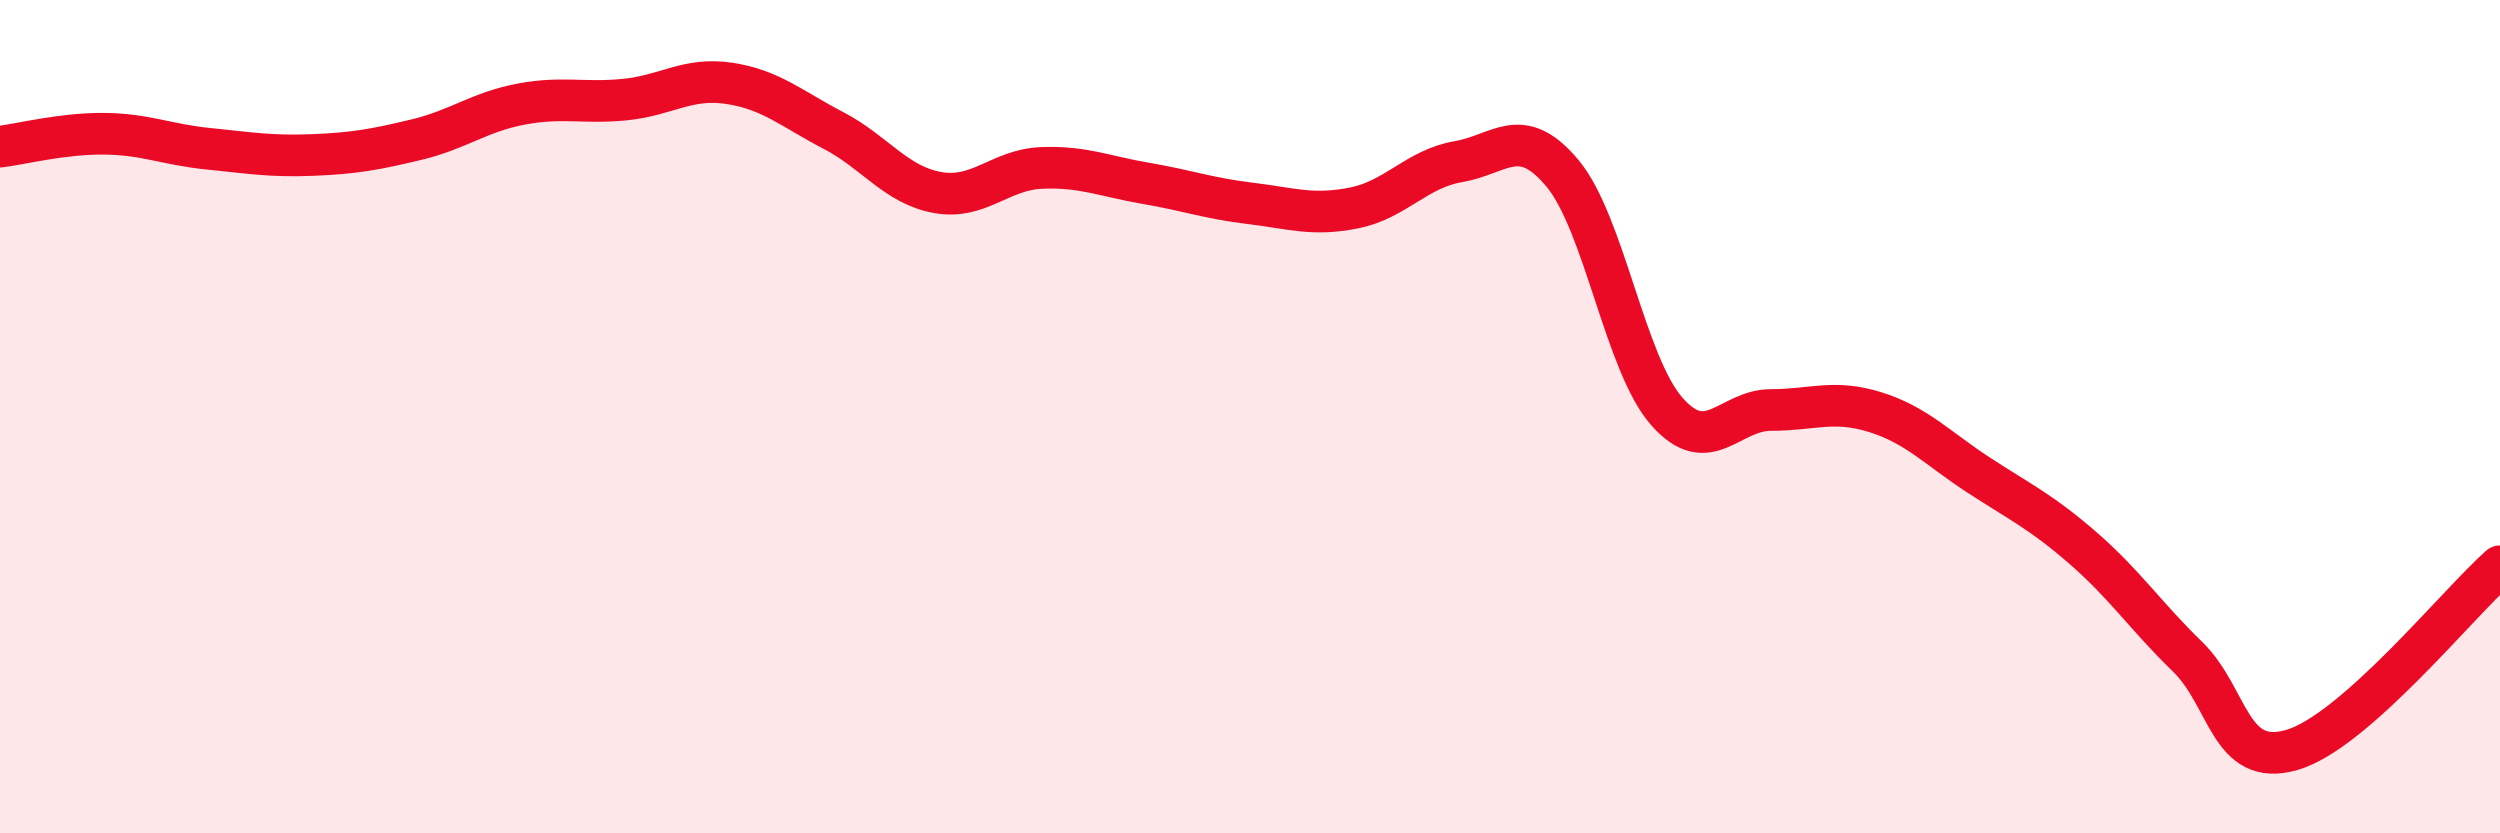 
    <svg width="60" height="20" viewBox="0 0 60 20" xmlns="http://www.w3.org/2000/svg">
      <path
        d="M 0,3.52 C 0.5,3.46 1.5,3.2 2.5,3.21 C 3.5,3.22 4,3.47 5,3.57 C 6,3.67 6.5,3.76 7.5,3.72 C 8.5,3.68 9,3.59 10,3.35 C 11,3.11 11.5,2.69 12.5,2.5 C 13.5,2.31 14,2.49 15,2.39 C 16,2.29 16.5,1.85 17.5,2 C 18.5,2.15 19,2.61 20,3.13 C 21,3.65 21.5,4.44 22.5,4.62 C 23.5,4.8 24,4.07 25,4.03 C 26,3.99 26.5,4.23 27.5,4.4 C 28.5,4.57 29,4.76 30,4.88 C 31,5 31.5,5.19 32.5,4.99 C 33.5,4.79 34,4.05 35,3.88 C 36,3.71 36.5,2.96 37.5,4.16 C 38.5,5.36 39,8.73 40,9.87 C 41,11.01 41.5,9.84 42.5,9.84 C 43.5,9.84 44,9.58 45,9.89 C 46,10.2 46.5,10.76 47.5,11.41 C 48.5,12.06 49,12.29 50,13.16 C 51,14.03 51.5,14.79 52.5,15.76 C 53.5,16.73 53.5,18.43 55,18 C 56.5,17.57 59,14.47 60,13.59L60 20L0 20Z"
        fill="#EB0A25"
        opacity="0.1"
        stroke-linecap="round"
        stroke-linejoin="round"
      />
      <path
        d="M 0,3.52 C 0.5,3.46 1.5,3.2 2.5,3.21 C 3.5,3.22 4,3.47 5,3.57 C 6,3.67 6.5,3.76 7.5,3.72 C 8.5,3.68 9,3.59 10,3.35 C 11,3.11 11.5,2.69 12.5,2.5 C 13.5,2.31 14,2.49 15,2.39 C 16,2.29 16.5,1.85 17.5,2 C 18.5,2.15 19,2.61 20,3.13 C 21,3.65 21.5,4.44 22.5,4.62 C 23.5,4.8 24,4.07 25,4.03 C 26,3.99 26.5,4.23 27.5,4.4 C 28.5,4.57 29,4.76 30,4.88 C 31,5 31.5,5.19 32.5,4.99 C 33.5,4.79 34,4.05 35,3.88 C 36,3.71 36.5,2.96 37.5,4.16 C 38.5,5.36 39,8.73 40,9.87 C 41,11.01 41.5,9.84 42.5,9.84 C 43.5,9.84 44,9.58 45,9.89 C 46,10.2 46.5,10.76 47.5,11.41 C 48.5,12.06 49,12.29 50,13.16 C 51,14.03 51.5,14.79 52.5,15.76 C 53.5,16.73 53.5,18.43 55,18 C 56.5,17.57 59,14.47 60,13.59"
        stroke="#EB0A25"
        stroke-width="1"
        fill="none"
        stroke-linecap="round"
        stroke-linejoin="round"
      />
    </svg>
  